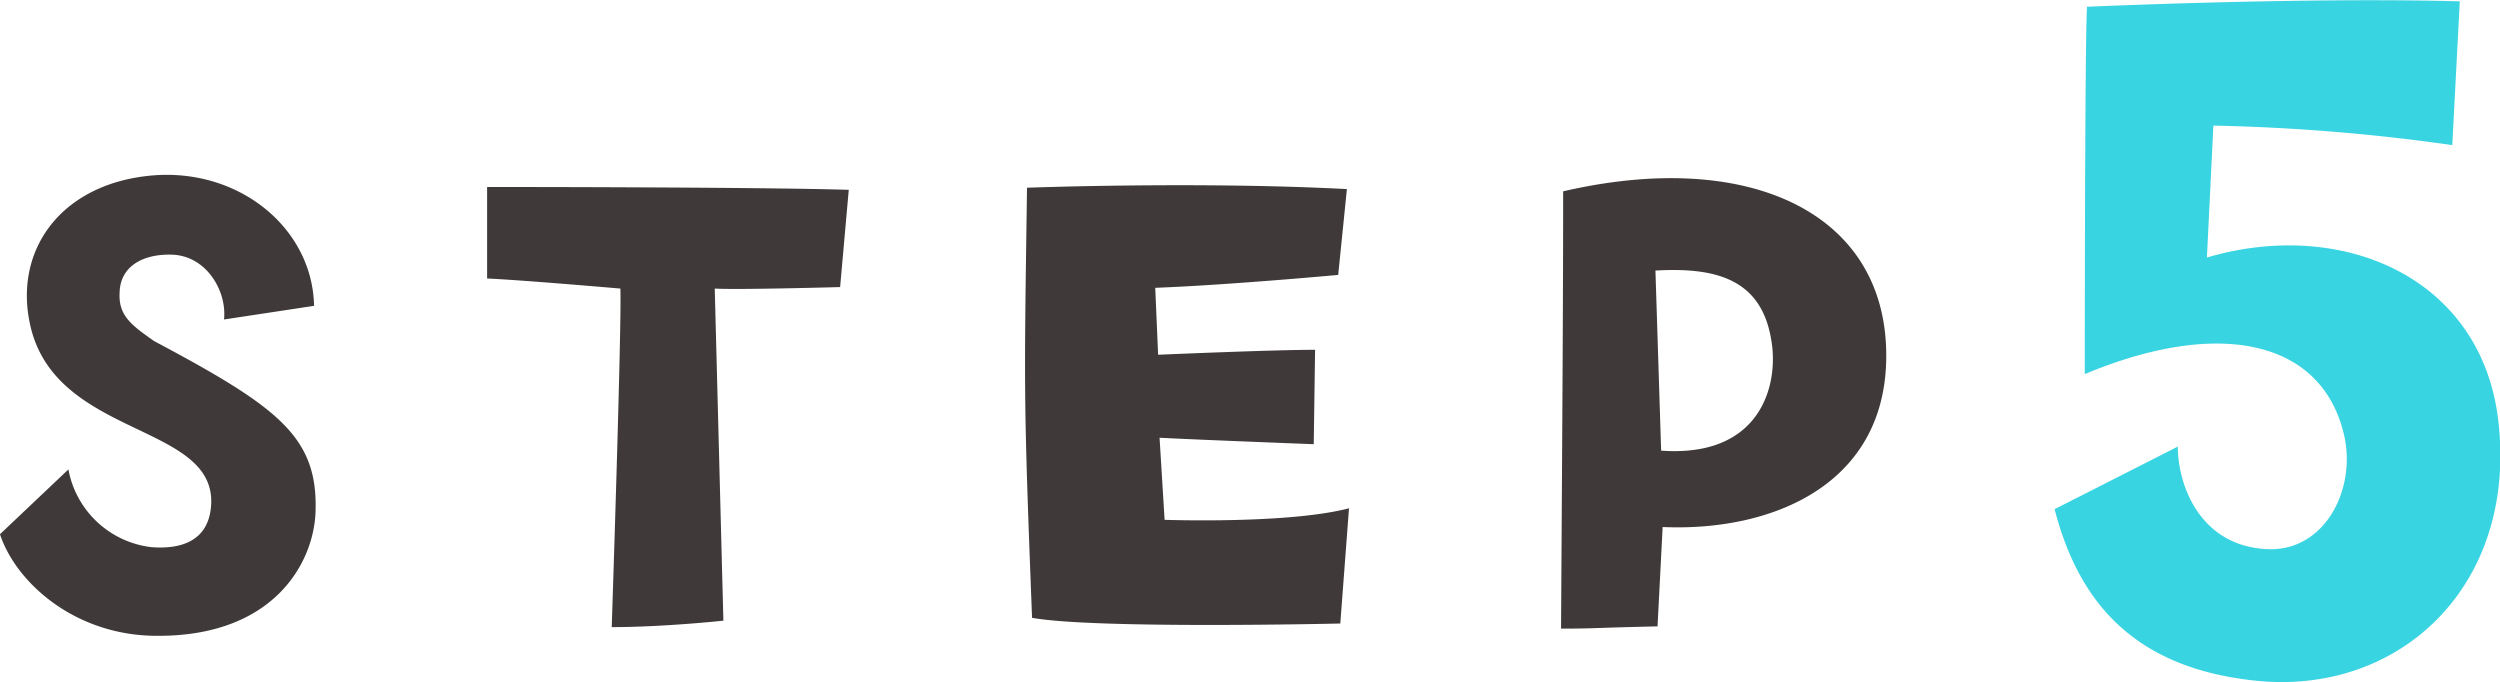 <svg id="step5_blue.svg" xmlns="http://www.w3.org/2000/svg" width="166.595" height="45.47" viewBox="0 0 166.595 45.47">
  <defs>
    <style>
      .cls-1 {
        fill: #3f3a39;
      }

      .cls-1, .cls-2 {
        fill-rule: evenodd;
      }

      .cls-2 {
        fill: #39d4e1;
      }
    </style>
  </defs>
  <path id="STEP_" data-name="STEP " class="cls-1" d="M939.4,3262.88c0.192-5.04-2.448-7.01-10.753-11.43-1.488-1.05-2.4-1.68-2.3-3.26,0.048-1.68,1.488-2.55,3.456-2.5,2.305,0.05,3.7,2.4,3.5,4.32l6-.91c-0.1-5.14-4.944-9.17-10.753-8.69-6.24.53-9.457,5.19-8.064,10.37,1.968,7.15,12.385,6.19,11.953,11.67-0.192,2.4-2.113,2.88-3.985,2.73a6.379,6.379,0,0,1-5.52-5.18l-4.561,4.32c1.057,3.21,4.993,6.77,10.465,6.77C936.568,3271.13,939.256,3266.29,939.4,3262.88Zm34.959-15.03,0.576-6.48c-6-.19-24.1-0.19-24.1-0.19v6.1c2.208,0.09,8.88.67,8.88,0.67,0.1,2.25-.576,22.56-0.576,22.56,3.457,0,7.441-.43,7.441-0.43l-0.576-22.13C967.59,3248.04,974.359,3247.85,974.359,3247.85Zm12.79,22.04c4.176,0.76,20.541.38,20.541,0.38l0.58-7.68c-4.03,1.06-12.288.77-12.288,0.77l-0.336-5.47c2.64,0.14,10.274.43,10.274,0.43l0.09-6.29c-2.88,0-10.46.33-10.46,0.33l-0.192-4.46c4.942-.19,12.192-0.86,12.192-0.86l0.58-5.72c-9.892-.52-21.317-0.09-21.317-0.09C986.621,3254.96,986.573,3254.96,987.149,3269.89Zm35.391-28.42c0,6.62-.04,12.96-0.14,29.14,2.26,0,1.97-.05,6.43-0.15l0.34-6.62c7.54,0.33,15.36-3.03,14.88-12.2C1043.57,3242.67,1034.59,3238.68,1022.54,3241.47Zm6.53,17.28-0.38-12c4.13-.24,7.1.62,7.73,4.7C1036.9,3254.28,1035.79,3259.23,1029.07,3258.75Z" transform="translate(-918.375 -3228.72)"/>
  <path id="_5" data-name="5" class="cls-2" d="M1068.9,3274.1c9.43,0.87,17.13-6.33,15.98-17.14-1.01-9.72-10.37-13.75-19.44-11.08l0.43-8.79a131.006,131.006,0,0,1,15.92,1.3l0.5-9.58c-10.23-.29-24.84.36-24.84,0.36-0.15,2.23-.15,24.48-0.15,24.48,8.93-3.74,15.84-2.3,17.29,4.11,0.79,3.53-1.23,7.56-4.9,7.56-4.68-.07-6.19-4.25-6.19-6.84l-8.21,4.17C1056.87,3268.77,1060.54,3273.31,1068.9,3274.1Z" transform="translate(-918.375 -3228.72)"/>
</svg>
